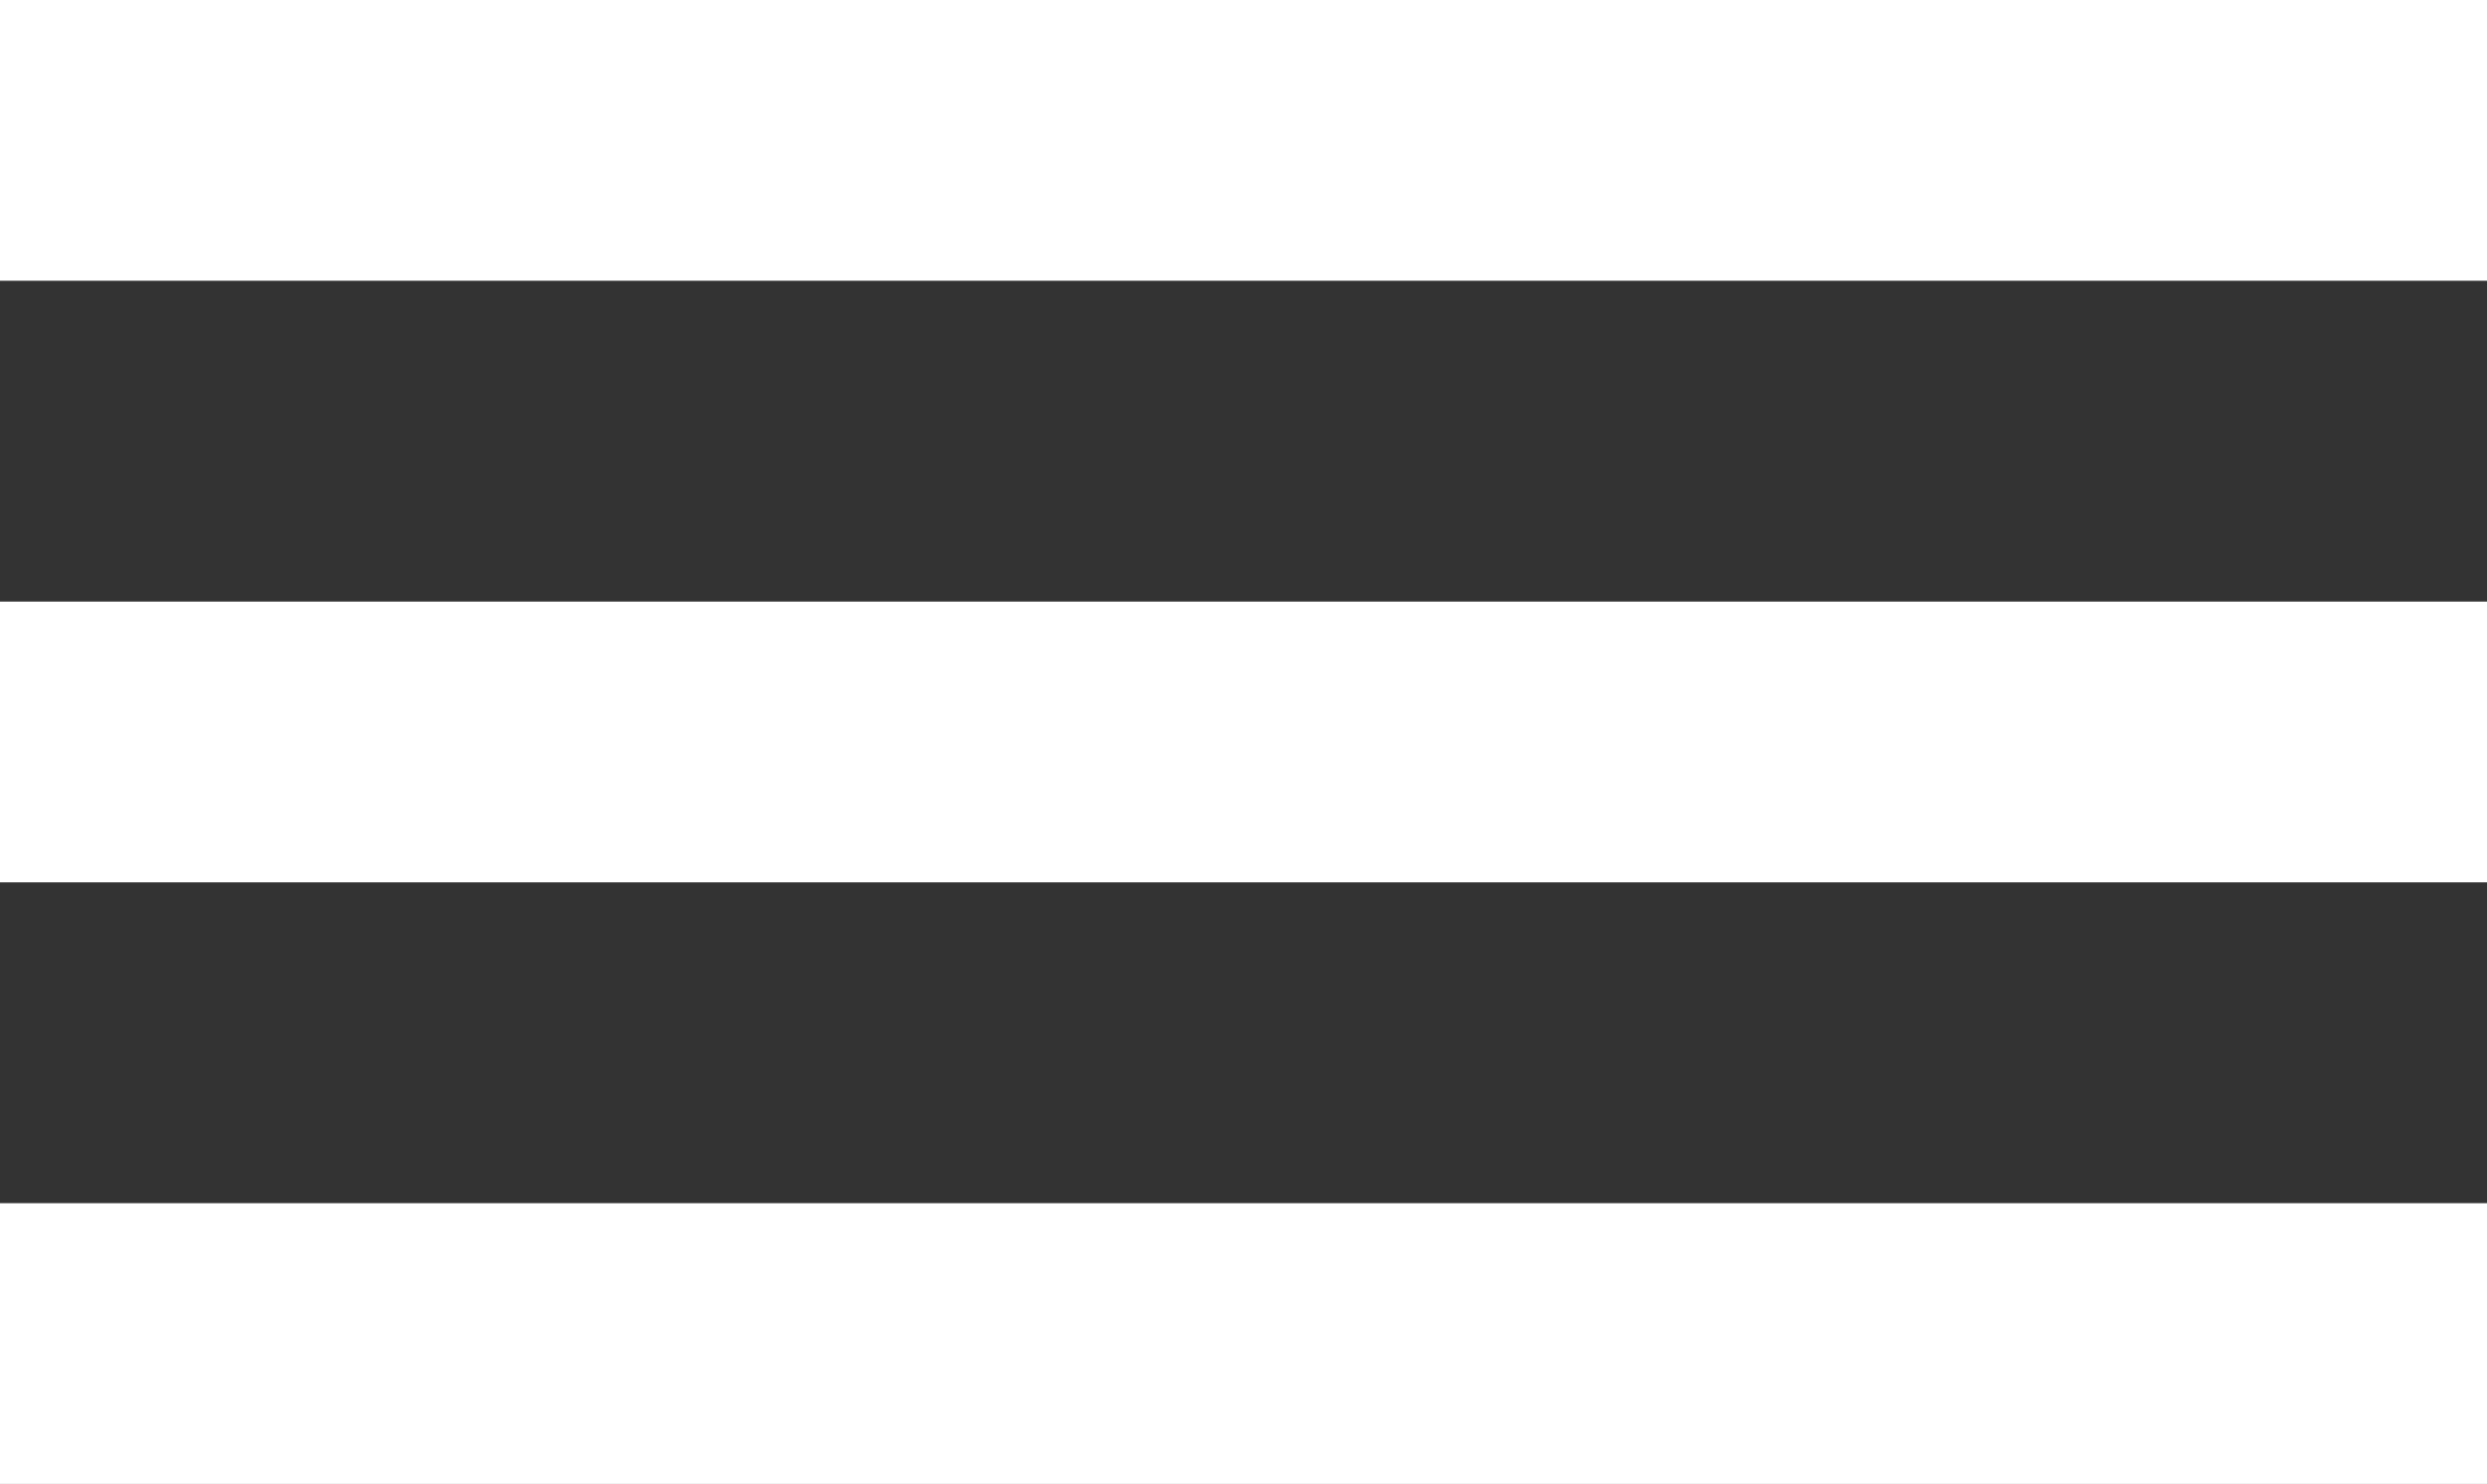 <?xml version="1.0" encoding="UTF-8"?> <svg xmlns="http://www.w3.org/2000/svg" width="62" height="37" viewBox="0 0 62 37" fill="none"><rect x="0" y="0" width="62" height="37" fill="#333333" stroke="none"/><rect width="62" height="7" fill="white"></rect><rect y="15" width="62" height="7" fill="white"></rect><rect y="30" width="62" height="7" fill="white"></rect></svg> 
